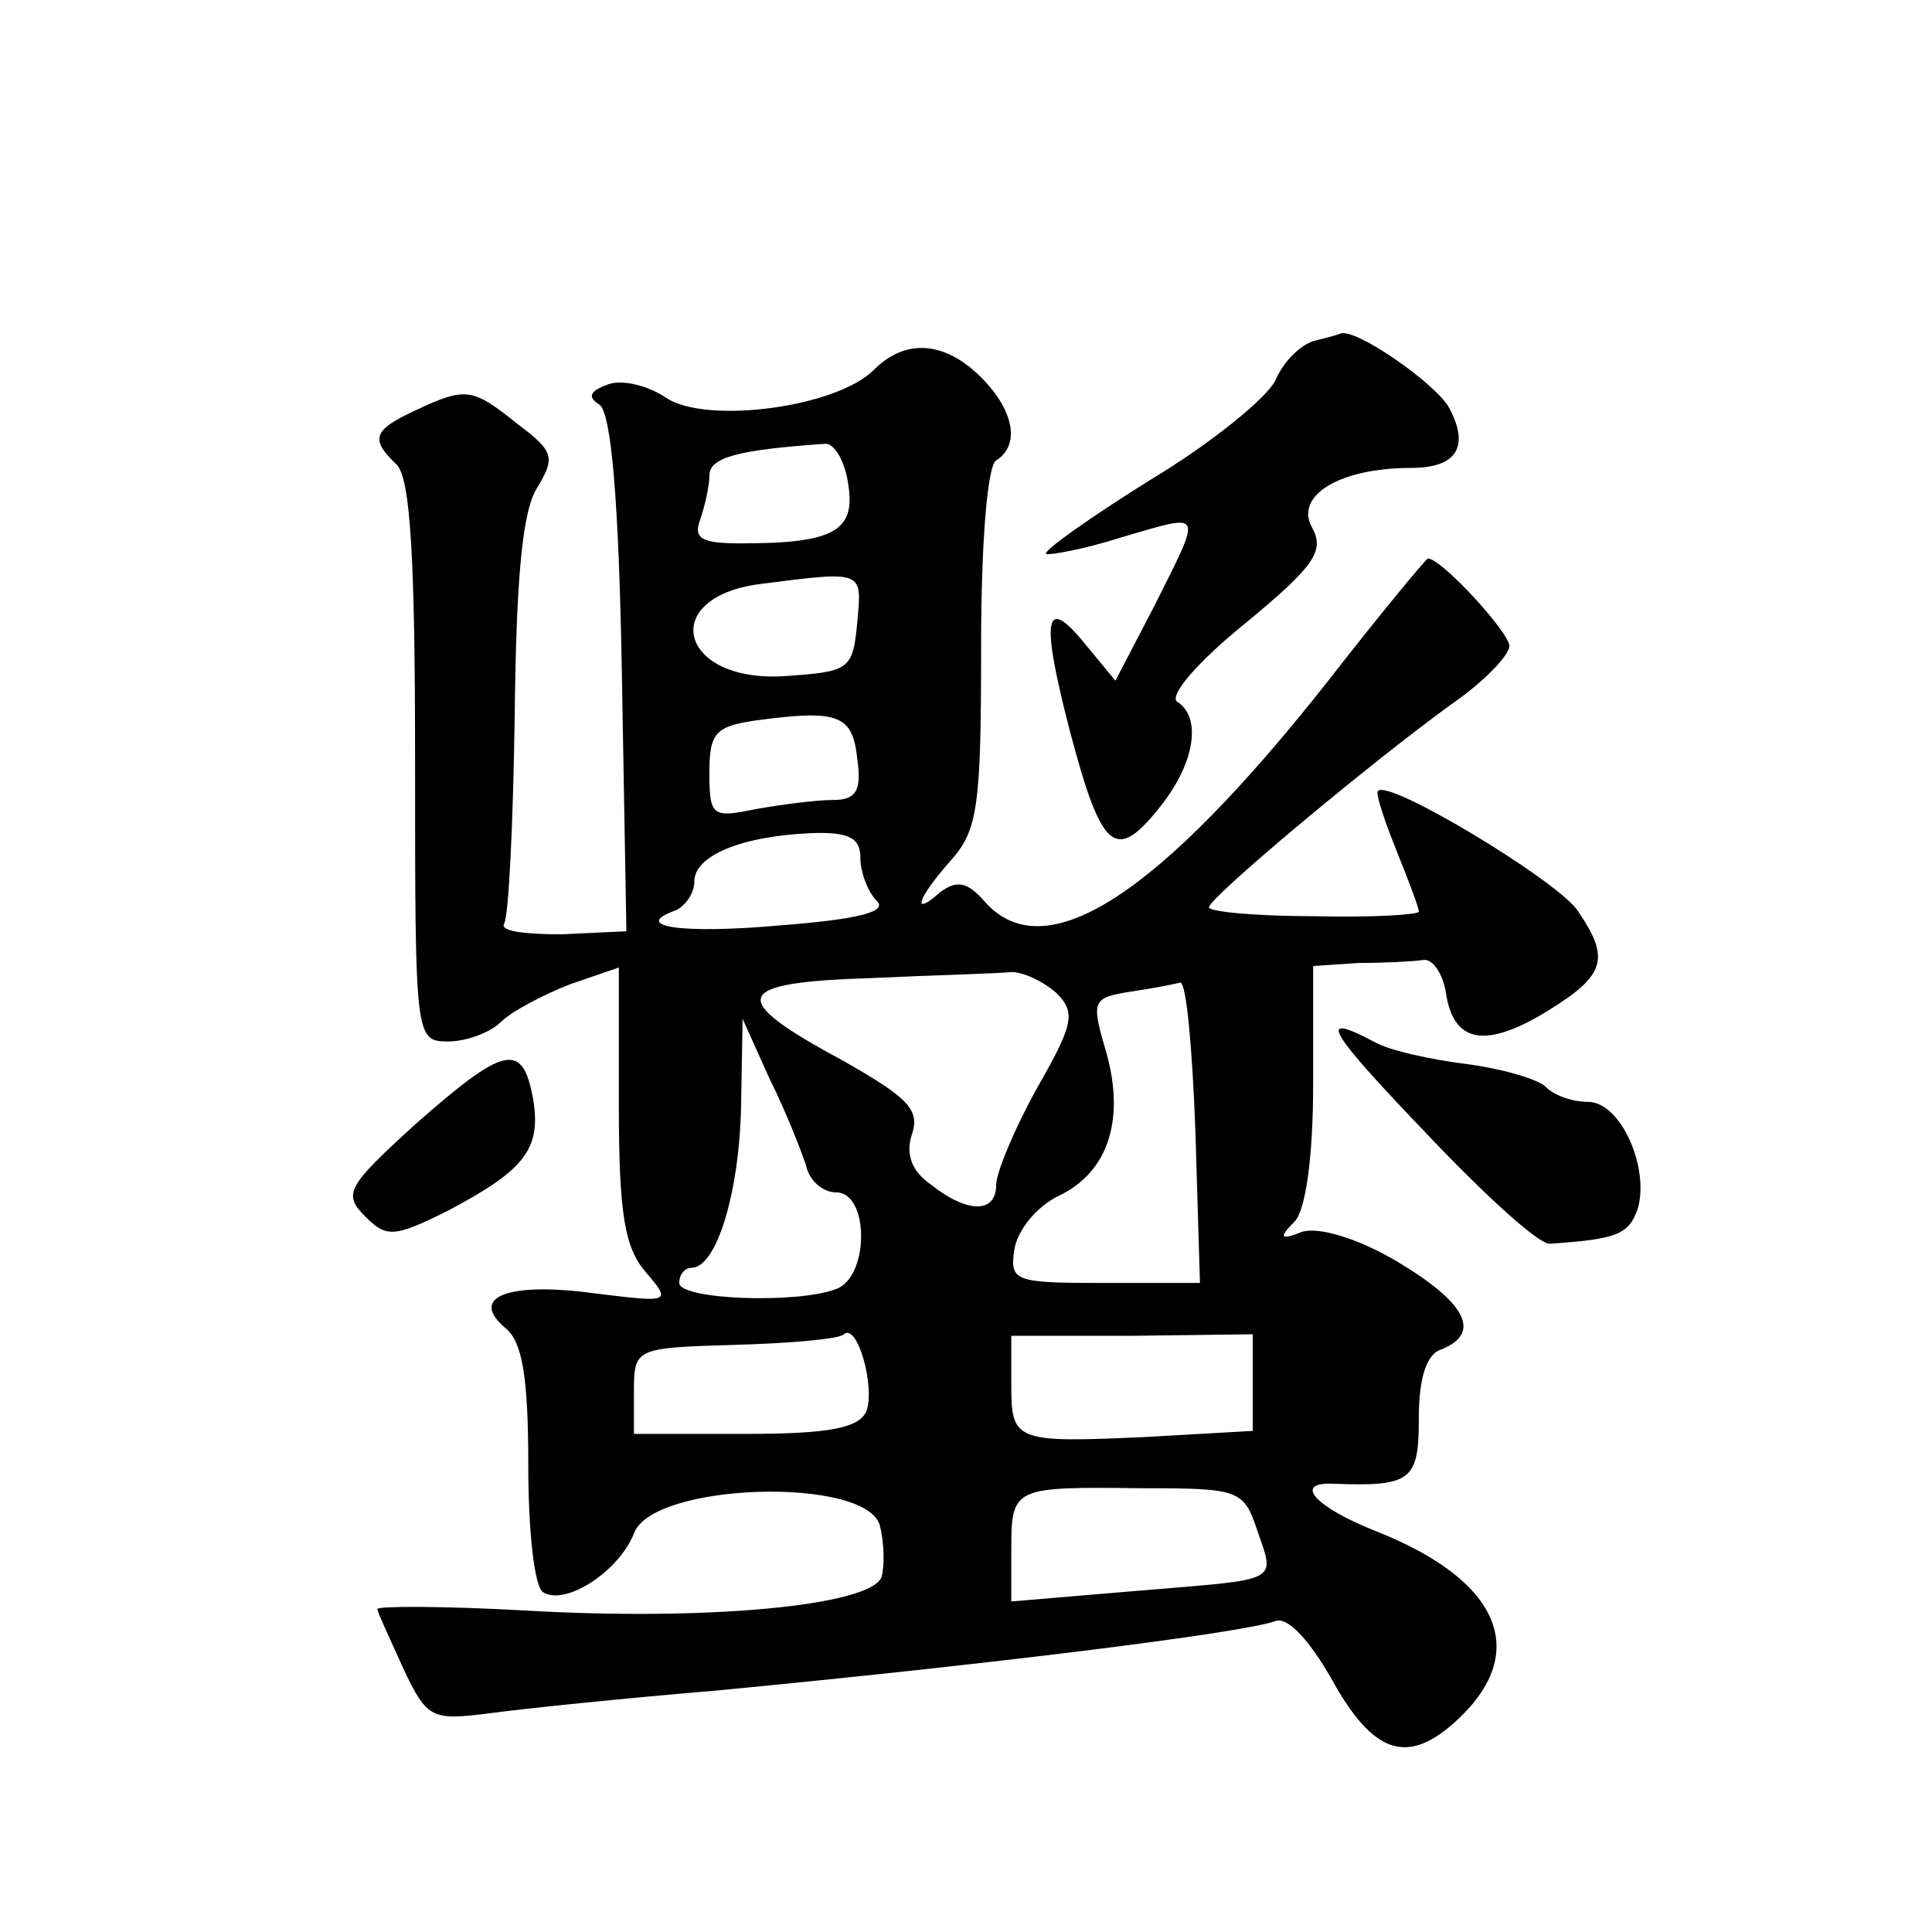 <?xml version="1.0" standalone="no"?>
<!DOCTYPE svg PUBLIC "-//W3C//DTD SVG 20010904//EN"
 "http://www.w3.org/TR/2001/REC-SVG-20010904/DTD/svg10.dtd">
<svg version="1.0" xmlns="http://www.w3.org/2000/svg"
 width="128pt" height="128pt" viewBox="0 0 128 128"
 preserveAspectRatio="xMidYMid meet">
<g transform="translate(0,128) scale(0.1,-0.1)"
fill="#0" stroke="none">
<path d="M870 1054 c-9 -3 -20 -14 -25 -26 -6 -12 -43 -42 -83 -66 -40 -25 -71
-47 -69 -49 2 -1 25 3 50 11 55 16 54 19 22 -45 l-26 -50 -19 23 c-28 35 -31 20
-11 -57 21 -79 30 -87 60 -49 23 29 27 59 11 69 -6 4 14 27 45 52 46 38 53 48 44
64 -11 21 19 39 66 39 30 0 39 14 25 40 -9 16 -62 53 -72 49 -2 -1 -10 -3 -18 -5z
M579 1035 c-25 -25 -110 -36 -137 -19 -13 9 -31 13 -40 9 -11 -4 -13 -8 -5 -13
8 -5 13 -64 15 -178 l3 -171 -43 -2 c-24 0 -41 2 -38 7 3 5 6 66 7 138 1 90 5 136
15 151 12 20 11 24 -13 42 -30 24 -34 25 -68 9 -28 -13 -30 -19 -12 -36 9 -10 12
-63 12 -197 0 -183 0 -185 22 -185 12 0 28 6 35 13 7 7 28 18 46 25 l32 11 0 -91
c0 -73 4 -95 18 -111 17 -20 16 -20 -33 -14 -58 8 -85 -2 -60 -23 11 -9 15 -32
15 -91 0 -43 4 -81 10 -84 15 -9 50 14 60 39 12 34 155 38 163 5 3 -12 3 -27 1
-34 -8 -19 -116 -29 -236 -22 -54 3 -98 3 -98 1 0 -2 8 -19 17 -39 16 -34 19 -35
58 -30 22 3 90 10 150 15 178 17 348 38 370 46 8 3 22 -12 37 -38 28 -51 51 -58
84 -27 48 45 27 92 -53 124 -41 16 -57 33 -30 32 52 -2 57 2 57 43 0 27 5 43 15
46 27 11 16 31 -29 58 -27 16 -52 23 -63 20 -15 -6 -16 -4 -5 7 7 8 12 42 12 91
l0 78 30 2 c17 0 36 1 43 2 6 1 13 -9 15 -22 5 -33 26 -37 67 -12 39 24 42 35 20
67 -14 20 -125 87 -132 79 -2 -1 4 -19 12 -39 8 -20 15 -38 15 -41 0 -2 -31 -4
-70 -3 -38 0 -70 3 -69 6 1 7 105 94 160 134 22 15 39 33 39 39 0 9 -45 58 -54
58 -1 0 -31 -36 -66 -81 -112 -142 -187 -191 -227 -147 -12 14 -19 15 -30 7 -19
-17 -16 -5 7 21 18 20 20 37 20 141 0 68 4 120 10 124 16 10 12 33 -10 55 -24 24
-50 26 -71 5z m-17 -76 c5 -31 -10 -39 -71 -39 -26 0 -32 3 -27 16 3 9 6 22 6 29
0 12 19 17 77 21 6 0 13 -12 15 -27z m6 -91 c-3 -32 -5 -33 -49 -36 -69 -4 -83
52 -16 61 70 9 68 9 65 -25z m0 -91 c3 -21 -1 -27 -16 -27 -11 0 -34 -3 -51 -6
-29 -6 -31 -5 -31 24 0 27 4 31 33 35 53 7 62 3 65 -26z m2 -65 c0 -10 5 -23 11
-29 7 -7 -12 -12 -63 -16 -66 -6 -101 -1 -70 10 6 3 12 11 12 19 0 17 31 30 77
32 25 1 33 -3 33 -16z m130 -90 c13 -13 11 -21 -13 -63 -15 -27 -27 -56 -27 -64
0 -19 -19 -19 -43 0 -13 9 -17 20 -13 33 6 17 -3 25 -45 49 -78 42 -74 52 18 55
43 2 85 3 93 4 8 0 21 -6 30 -14z m92 -92 l3 -100 -63 0 c-60 0 -63 1 -60 22 2
13 15 29 30 36 33 16 44 52 30 98 -9 31 -8 33 17 37 14 2 29 5 33 6 4 0 8 -44 10
-99z m-258 -22 c2 -10 11 -18 20 -18 22 0 22 -56 0 -64 -26 -10 -104 -7 -104 4
0 6 4 10 8 10 17 0 32 51 33 108 l1 57 18 -40 c11 -22 21 -48 24 -57z m40 -163
c-5 -11 -24 -15 -80 -15 l-74 0 0 28 c0 29 1 29 67 31 37 1 70 4 72 7 9 8 21 -35
15 -51z m256 19 l0 -32 -70 -4 c-88 -4 -90 -3 -90 35 l0 32 80 0 80 1 0 -32z m3
-98 c12 -35 16 -32 -80 -40 l-83 -7 0 34 c0 42 1 42 87 41 64 0 67 -1 76 -28z M946
528 c38 -40 74 -73 81 -72 44 3 52 6 58 23 8 27 -11 71 -33 71 -10 0 -22 4 -28
10 -5 5 -29 12 -52 15 -24 3 -52 9 -62 15 -38 20 -31 8 36 -62z M275 535 c-45 -41
-48 -46 -33 -61 14 -14 19 -14 55 4 51 27 62 41 56 75 -7 37 -19 34 -78 -18z"/>
</g>
</svg>
